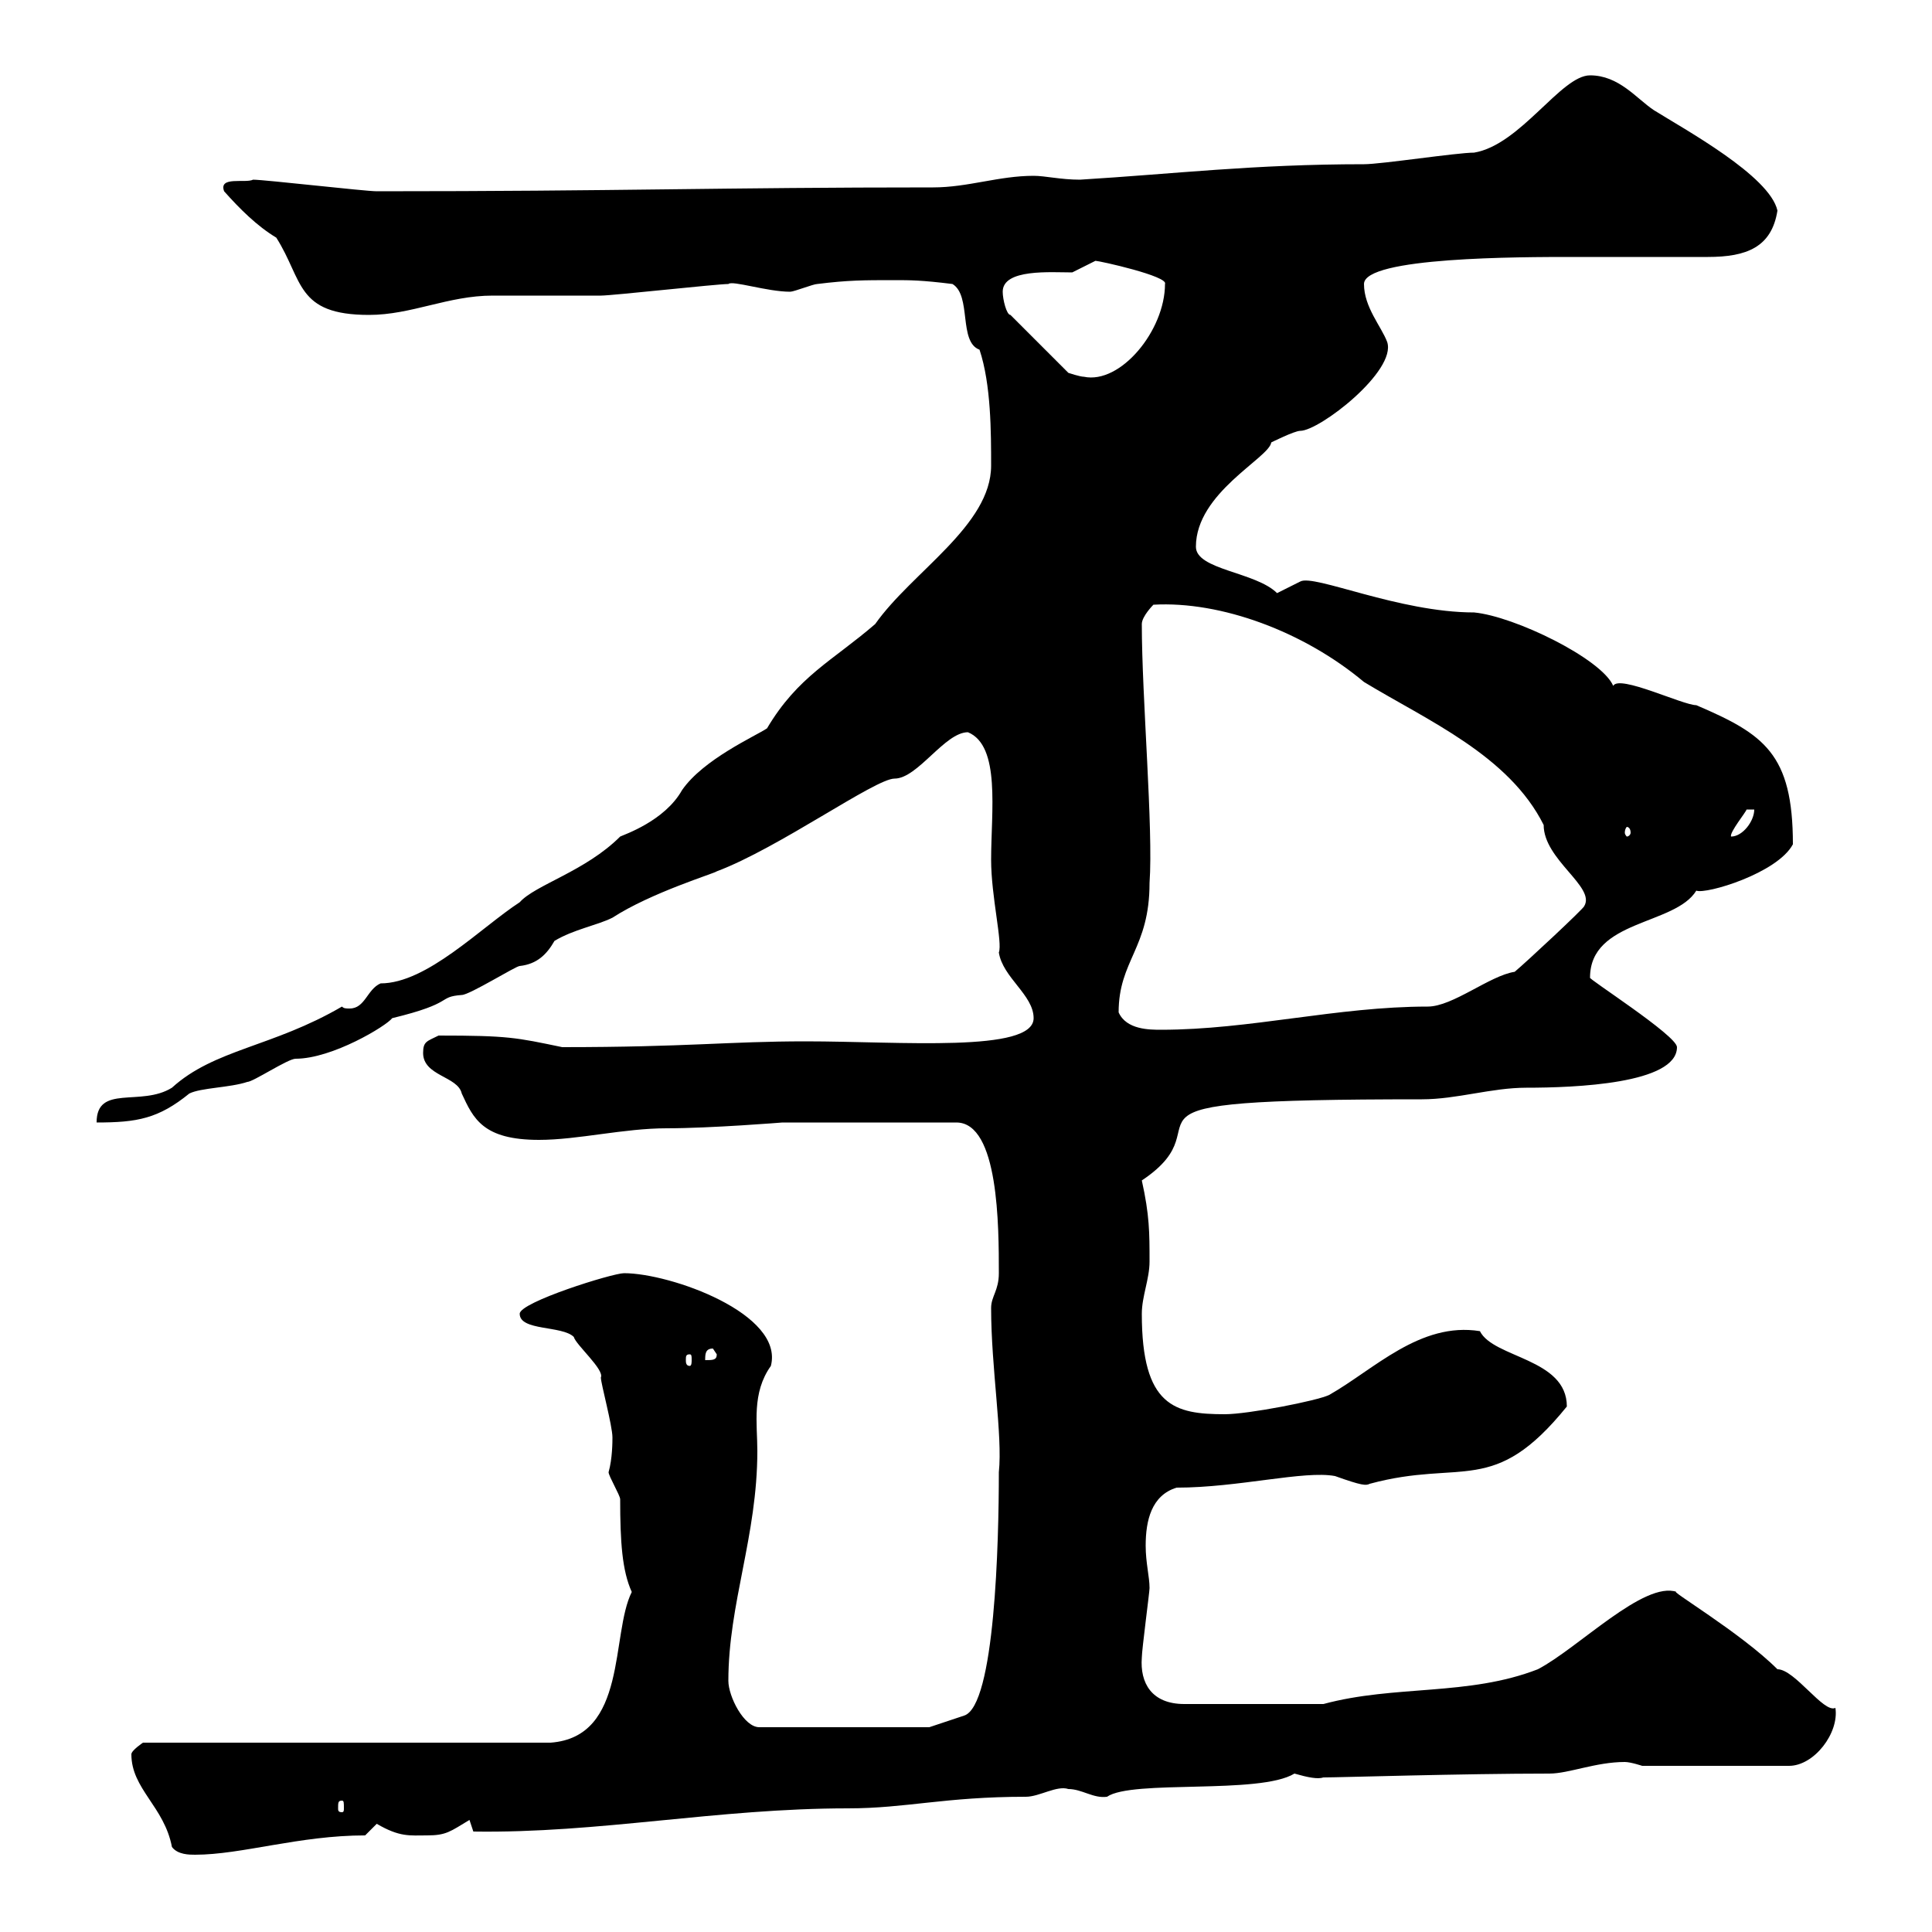<svg xmlns="http://www.w3.org/2000/svg" xmlns:xlink="http://www.w3.org/1999/xlink" width="300" height="300"><path d="M20.40 272.40C20.40 277.80 25.50 280.50 26.70 286.80C27.60 288 29.40 288 30.30 288C37.50 288 46.50 285 56.70 285C56.70 285 58.50 283.20 58.50 283.20C62.10 285.30 63.60 285 66.30 285C69.30 285 69.90 284.40 72.90 282.60L73.50 284.40C93 284.70 111.30 280.80 131.70 280.80C140.70 280.80 146.70 279 159.30 279C161.40 279 164.10 277.20 165.90 277.80C168 277.80 169.80 279.30 171.90 279C175.80 276.30 195.60 278.70 201 275.40C203.10 276 204.60 276.30 205.50 276C207.90 276 227.10 275.40 240.60 275.40C243.60 275.40 247.80 273.60 252.30 273.60C253.20 273.60 255 274.20 255 274.20L277.80 274.20C281.70 274.20 285.60 269.10 285 265.20C283.20 266.10 278.70 259.20 276 259.20C270.30 253.50 258.60 246.60 260.40 247.20C255.30 245.40 245.10 255.90 238.80 259.20C228 263.40 216.60 261.60 205.50 264.60L183.90 264.60C178.80 264.60 177 261.30 177.30 257.40C177.30 256.20 178.50 247.20 178.50 246.60C178.50 244.80 177.90 242.70 177.90 240C177.90 236.10 178.80 232.20 182.70 231C192.30 231 202.50 228.30 207.30 229.20C211.50 230.70 212.10 230.70 212.70 230.40C227.10 226.50 231.90 232.50 243.30 218.40C243.30 210.90 231.90 210.90 229.80 206.70C220.50 205.20 213.30 212.70 206.40 216.60C204.60 217.50 193.80 219.60 190.20 219.60C182.40 219.60 177.30 218.40 177.30 204C177.30 201.30 178.50 198.60 178.50 195.90C178.50 191.40 178.50 188.70 177.30 183.30C191.70 173.70 166.80 170.70 220.80 170.70C226.20 170.70 231.60 168.90 237 168.90C244.50 168.90 260.40 168.30 260.40 162.60C260.40 160.80 246.30 151.80 246.90 151.80C246.90 142.80 260.10 143.70 263.40 138.30C264.90 138.90 276 135.60 278.40 131.10C278.40 117 273.90 114 263.40 109.50C261.30 109.50 251.40 104.70 250.50 106.50C248.70 102.30 235.20 95.70 228.90 95.10C217.20 95.10 204 89.10 201.90 90.30C201.90 90.30 198.30 92.10 198.30 92.10C195 88.80 185.70 88.50 185.70 84.90C185.70 76.50 197.10 71.10 197.40 68.70C197.40 68.70 201 66.90 201.90 66.90C204.90 66.90 216.90 57.60 215.40 53.10C214.50 50.70 211.80 47.70 211.80 44.10C211.80 39.90 236.10 39.90 244.20 39.90L246.90 39.90C249.60 39.90 262.20 39.90 265.20 39.90C271.20 39.90 275.10 38.40 276 32.70C274.80 27.30 261.60 20.10 256.80 17.10C254.10 15.30 251.40 11.70 246.90 11.70C242.40 11.70 236.10 22.50 228.90 23.70C226.20 23.70 214.50 25.50 211.80 25.50C194.70 25.50 182.40 27 167.70 27.90C164.70 27.90 162.30 27.30 160.50 27.30C155.10 27.30 150.30 29.10 144.90 29.10C111.90 29.10 96.30 29.70 58.50 29.70C56.70 29.70 41.10 27.90 39.30 27.90C38.10 28.50 33.90 27.30 34.80 29.70C37.20 32.40 39.90 35.10 42.90 36.90C47.10 43.50 45.90 48.90 57.30 48.90C63.90 48.90 69.60 45.90 76.50 45.90C78.30 45.90 91.50 45.90 93.30 45.90C95.10 45.90 111.30 44.10 113.10 44.10C113.70 43.50 119.10 45.30 122.70 45.30C123.30 45.30 126.30 44.10 126.90 44.10C131.70 43.50 134.10 43.50 138.90 43.50C141.30 43.50 143.10 43.50 147.90 44.10C150.90 45.90 148.80 53.10 152.10 54.30C153.90 59.70 153.90 67.20 153.90 72.30C153.90 81.60 141.60 88.80 135.90 96.90C129.30 102.60 123.90 105 119.10 113.10C117.30 114.30 109.20 117.90 105.90 122.70C103.20 127.50 96.90 129.60 96.30 129.90C90.90 135.30 83.10 137.40 80.70 140.10C74.70 144 66.30 152.70 59.10 152.70C57 153.60 56.70 156.60 54.30 156.60C53.70 156.60 53.40 156.60 53.10 156.30C42.30 162.60 33.30 162.90 26.70 168.90C21.90 171.90 15 168.30 15 174.30C21.30 174.30 24.60 173.70 29.40 169.80C31.20 168.90 35.70 168.90 38.40 168C39.30 168 44.70 164.40 45.90 164.40C51.60 164.40 60 159.30 60.90 158.10C70.80 155.70 67.80 154.80 71.70 154.50C72.90 154.50 80.10 150 80.70 150C83.40 149.70 84.90 148.20 86.10 146.10C89.10 144.30 92.70 143.70 95.10 142.50C101.10 138.60 111 135.60 111.30 135.30C120.90 131.70 135.90 120.90 138.90 120.90C142.50 120.90 146.70 113.70 150.30 113.70C155.40 115.80 153.90 126 153.90 133.50C153.90 139.20 155.70 146.40 155.10 147.90C155.70 151.80 160.50 154.50 160.50 158.10C160.50 163.50 139.80 161.70 125.10 161.70C113.10 161.70 106.80 162.60 87.30 162.60C80.10 161.10 78.90 160.80 68.10 160.80C66.30 161.70 65.70 161.70 65.70 163.50C65.70 167.10 71.10 167.10 71.70 169.80C73.50 173.70 75 177 83.70 177C89.70 177 96.90 175.20 103.50 175.20C110.40 175.20 121.50 174.30 121.50 174.30L148.50 174.30C155.10 174.30 155.10 190.50 155.10 197.70C155.10 200.40 153.90 201.30 153.90 203.10C153.90 212.40 155.70 222.90 155.10 228.60C155.10 239.40 154.50 264.90 149.70 266.40C147.90 267 144.30 268.20 144.30 268.20L117.90 268.20C115.50 268.20 113.10 263.40 113.10 261C113.10 249 117.60 238.50 117.60 225.30C117.60 221.10 116.70 216.30 119.70 212.10C121.80 204 104.10 197.70 96.90 197.70C95.10 197.70 80.70 202.20 80.70 204C80.70 206.70 87.30 205.80 89.10 207.60C89.40 208.80 93.90 212.70 93.30 213.90C93.30 214.80 95.10 221.40 95.10 223.20C95.10 223.80 95.10 226.50 94.50 228.60C94.50 229.20 96.30 232.20 96.30 232.80C96.30 239.40 96.60 243.90 98.10 247.20C94.80 253.80 97.50 269.70 85.50 270.60L22.20 270.60C22.20 270.60 20.40 271.80 20.40 272.40ZM53.10 279.60C53.40 279.60 53.40 279.90 53.40 280.80C53.40 281.10 53.40 281.40 53.10 281.40C52.50 281.40 52.50 281.10 52.50 280.80C52.50 279.90 52.50 279.60 53.10 279.60ZM107.10 210.30C107.40 210.30 107.40 210.60 107.40 211.20C107.40 211.50 107.40 212.10 107.10 212.10C106.50 212.10 106.50 211.50 106.50 211.20C106.50 210.60 106.50 210.30 107.10 210.30ZM110.70 209.40L111.30 210.30C111.30 211.20 110.70 211.20 109.50 211.20C109.50 210.30 109.50 209.40 110.70 209.40ZM173.70 157.20C173.70 149.10 178.50 147.30 178.50 137.10C179.10 128.70 177.30 108.30 177.30 96.90C177.30 95.70 179.10 93.90 179.10 93.90C189.60 93.30 202.50 98.10 211.80 105.90C221.70 111.90 234.30 117.30 239.70 128.10C239.70 133.50 247.80 137.70 246 140.70C246 141 237 149.40 235.20 150.90C231.30 151.50 225.60 156.30 221.70 156.30C207.60 156.30 194.10 159.90 180.30 159.90C178.50 159.90 174.90 159.90 173.70 157.20ZM272.40 125.70C272.40 127.50 270.60 129.90 268.80 129.90C268.50 129.30 271.20 126 271.20 125.70ZM253.20 129.30C253.20 129.60 252.90 129.90 252.60 129.90C252.60 129.90 252.30 129.60 252.30 129.30C252.30 128.70 252.60 128.40 252.60 128.40C252.90 128.40 253.20 128.70 253.20 129.30ZM155.70 45.30C155.70 41.70 163.20 42.30 166.50 42.30C166.50 42.30 170.10 40.50 170.10 40.50C170.70 40.50 181.50 42.90 180.90 44.10C180.90 51.30 174 59.70 168.30 58.50C167.70 58.50 165.90 57.90 165.90 57.90L156.90 48.90C156.30 48.90 155.70 46.50 155.70 45.30Z"/></svg>